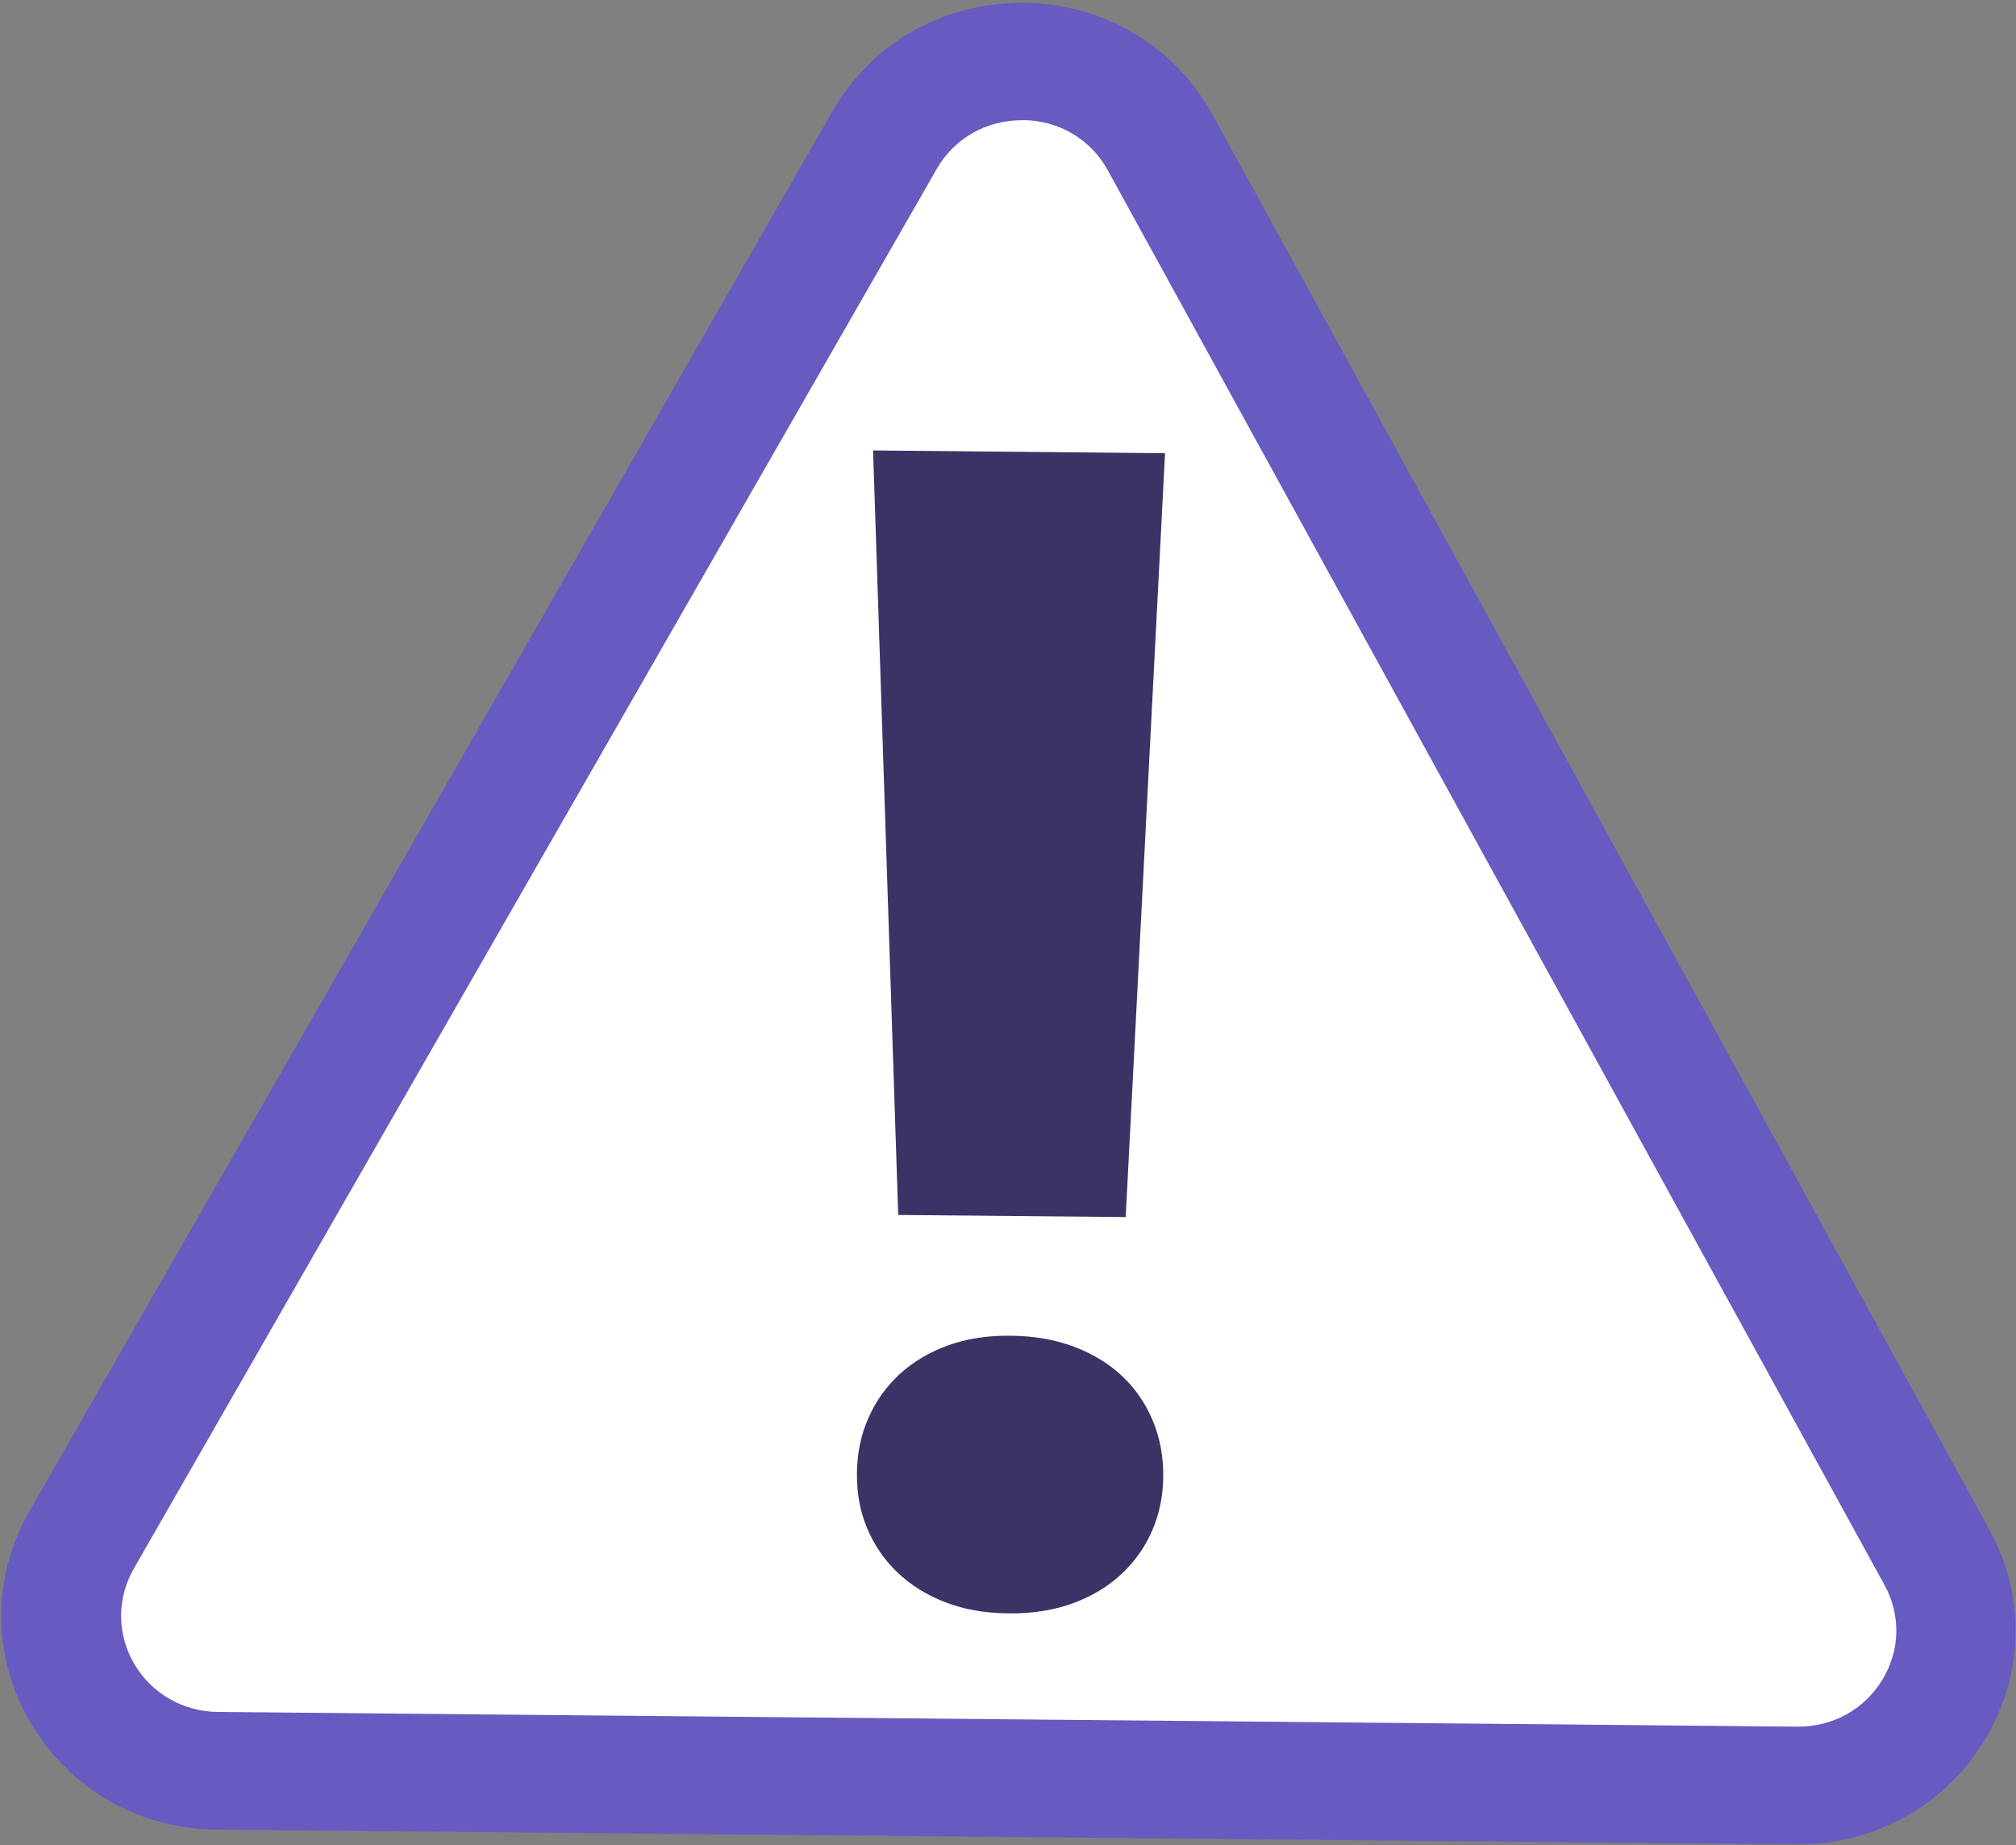 <svg width="248" height="227" viewBox="0 0 248 227" fill="none" xmlns="http://www.w3.org/2000/svg">
<rect x="0" y="0" width="248" height="227" fill="#808080" stroke="none"/>
<path d="M221.031 219.658L26.74 217.851C11.985 217.711 2.79 202.069 10.037 189.439L108.789 17.283C116.277 4.231 135.469 4.392 142.716 17.604L238.235 191.588C245.242 204.358 235.766 219.819 221.011 219.698L221.031 219.658Z" fill="white"/>
<path d="M220.97 226.887L26.68 225.08C17.124 224.999 8.572 220.08 3.774 211.948C-1.004 203.816 -1.065 194.078 3.633 185.885L102.384 13.729C107.243 5.275 116.036 0.276 125.913 0.356C135.79 0.456 144.503 5.617 149.18 14.15L244.7 188.134C249.237 196.407 248.996 206.145 244.077 214.177C239.139 222.228 230.486 226.967 220.93 226.887H220.97ZM125.793 14.793C121.356 14.753 117.381 17.002 115.213 20.817L16.461 192.973C14.354 196.648 14.374 201.045 16.522 204.699C18.67 208.354 22.524 210.562 26.82 210.603L221.111 212.41C225.407 212.45 229.302 210.322 231.53 206.687C233.759 203.073 233.859 198.676 231.811 194.961L136.292 20.977C134.184 17.122 130.269 14.813 125.813 14.773L125.793 14.793Z" fill="#675AC1"/>
<path d="M105.416 181.267C105.436 178.798 105.898 176.529 106.821 174.46C107.725 172.372 109.009 170.585 110.656 169.059C112.302 167.553 114.269 166.369 116.578 165.525C118.887 164.682 121.476 164.28 124.347 164.321C127.218 164.341 129.828 164.803 132.157 165.686C134.485 166.569 136.453 167.774 138.079 169.32C139.705 170.866 140.95 172.694 141.813 174.782C142.696 176.87 143.118 179.159 143.098 181.629C143.078 184.098 142.596 186.347 141.692 188.395C140.789 190.443 139.504 192.21 137.858 193.736C136.212 195.242 134.224 196.427 131.875 197.27C129.527 198.113 126.917 198.515 124.046 198.475C121.175 198.455 118.586 197.993 116.297 197.11C114.008 196.226 112.061 195.021 110.435 193.475C108.809 191.929 107.564 190.122 106.701 188.074C105.818 186.006 105.396 183.757 105.416 181.287V181.267ZM138.48 149.723L110.495 149.462L107.403 55.413L143.319 55.754L138.48 149.723Z" fill="#3A3466"/>
</svg>
